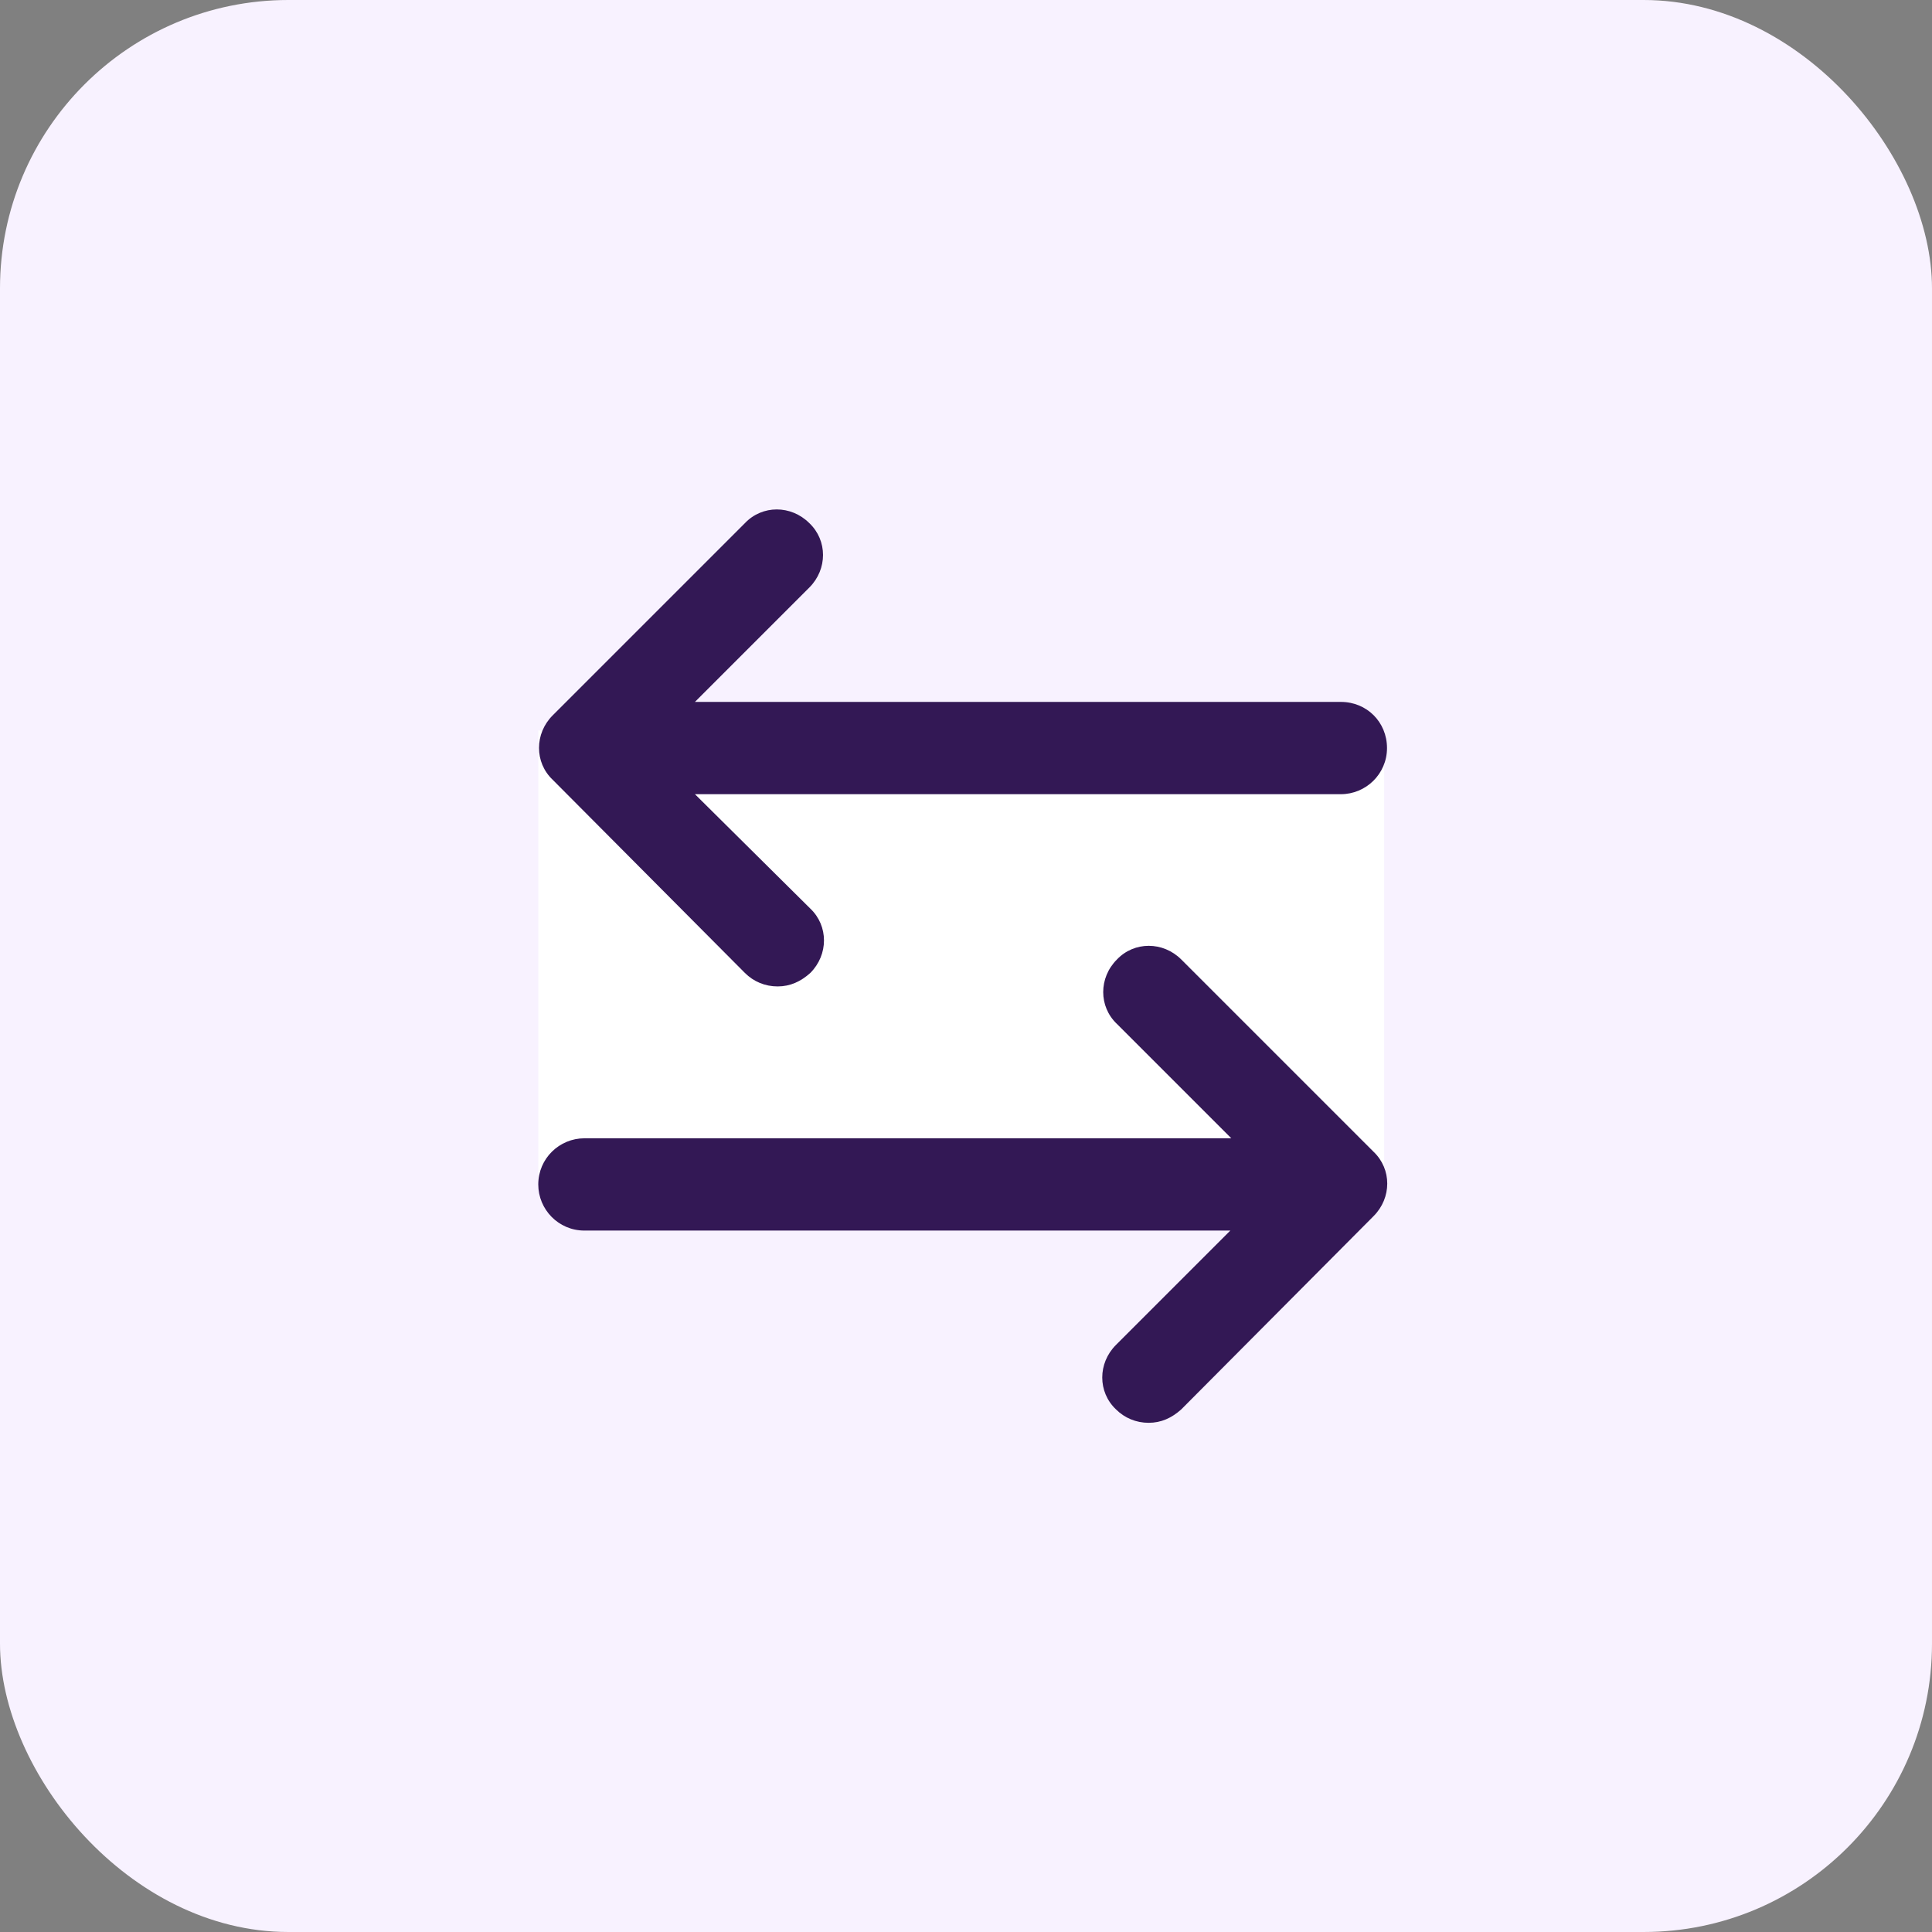 <svg width="201" height="201" viewBox="0 0 201 201" fill="none" xmlns="http://www.w3.org/2000/svg">
<rect x="0" y="0" width="201" height="201" fill="#808080" stroke="none"/>
<rect width="201" height="201" rx="30" fill="#F8F2FF"/>
<rect x="56" y="76" width="88" height="47" fill="white"/>
<path d="M77.5 101.225C78.4 102.125 79.6 102.625 80.9 102.625C82.2 102.625 83.3 102.125 84.3 101.225C86.2 99.325 86.2 96.325 84.3 94.525L72.3 82.625H139.5C142.1 82.625 144.3 80.525 144.3 77.825C144.3 75.125 142.2 73.025 139.5 73.025H72.3L84.2 61.125C86.1 59.225 86.1 56.225 84.2 54.425C82.3 52.525 79.3 52.525 77.5 54.425L57.5 74.425C55.6 76.325 55.6 79.325 57.5 81.125L77.5 101.225Z" fill="#331855"/>
<path d="M122.9 99.825C121 97.925 118 97.925 116.2 99.825C114.3 101.725 114.3 104.725 116.2 106.525L128.1 118.425H60.8C58.2 118.425 56 120.525 56 123.225C56 125.825 58.1 128.025 60.8 128.025H128L116.1 139.925C114.2 141.825 114.2 144.825 116.1 146.625C117 147.525 118.2 148.025 119.5 148.025C120.8 148.025 121.9 147.525 122.9 146.625L142.9 126.525C144.8 124.625 144.8 121.625 142.9 119.825L122.9 99.825Z" fill="#331855"/>
</svg>
